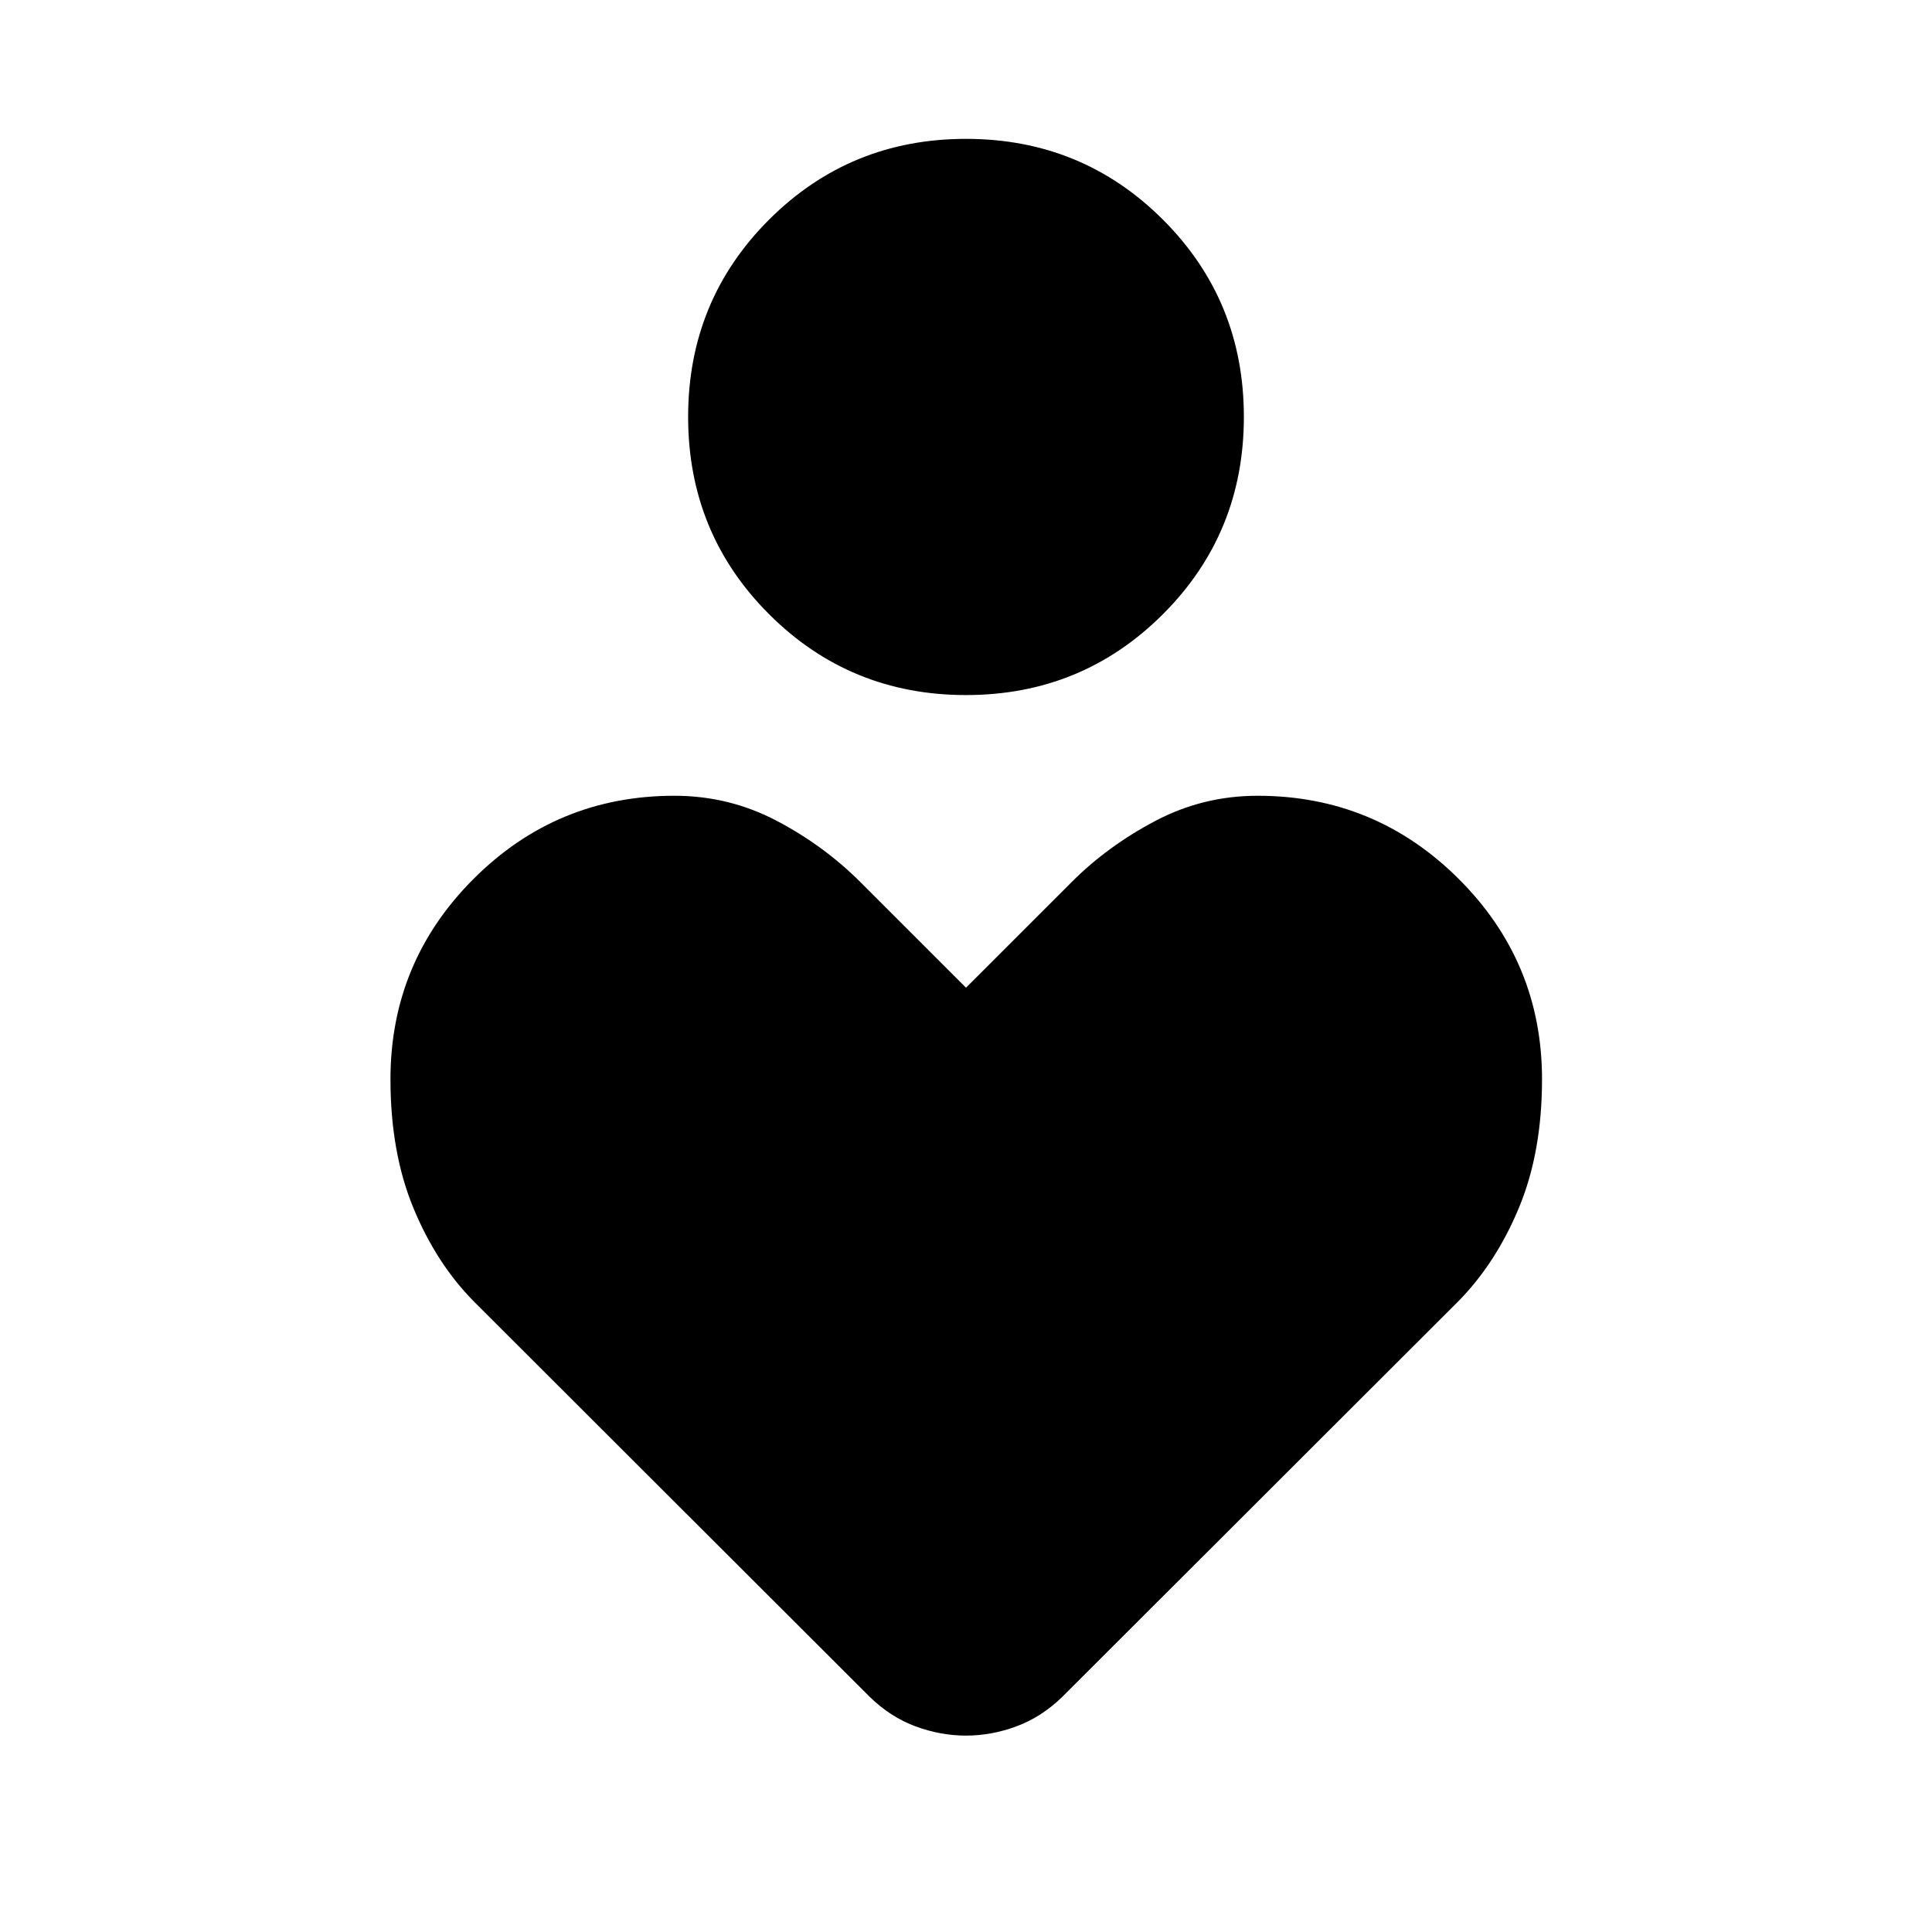 <svg xmlns="http://www.w3.org/2000/svg" width="48" height="48" viewBox="0 -960 960 960"><path d="M480-614.63q-57.67 0-97.87-40.2-40.2-40.19-40.2-98.02t40.2-97.99Q422.33-891 480-891t97.87 40.16q40.2 40.16 40.2 97.99t-40.2 98.02q-40.2 40.2-97.87 40.2Zm-47.74 497.89L235.46-313.3q-18.72-18.96-30.08-46.55-11.36-27.59-11.36-63.85 0-58.3 41.3-99.59 41.29-41.3 99.76-41.3 27.12 0 50.69 12.36 23.58 12.36 41.77 30.56L480-469.22l52.46-52.45q17.95-17.96 41.65-30.44 23.69-12.48 50.81-12.48 58.47 0 99.88 41.3 41.42 41.29 41.42 99.59 0 36.26-11.48 63.85-11.48 27.59-30.2 46.55l-196.8 196.56q-10.28 9.96-22.69 14.56-12.42 4.59-25.07 4.59t-25.05-4.59q-12.41-4.6-22.67-14.56Z"/></svg>